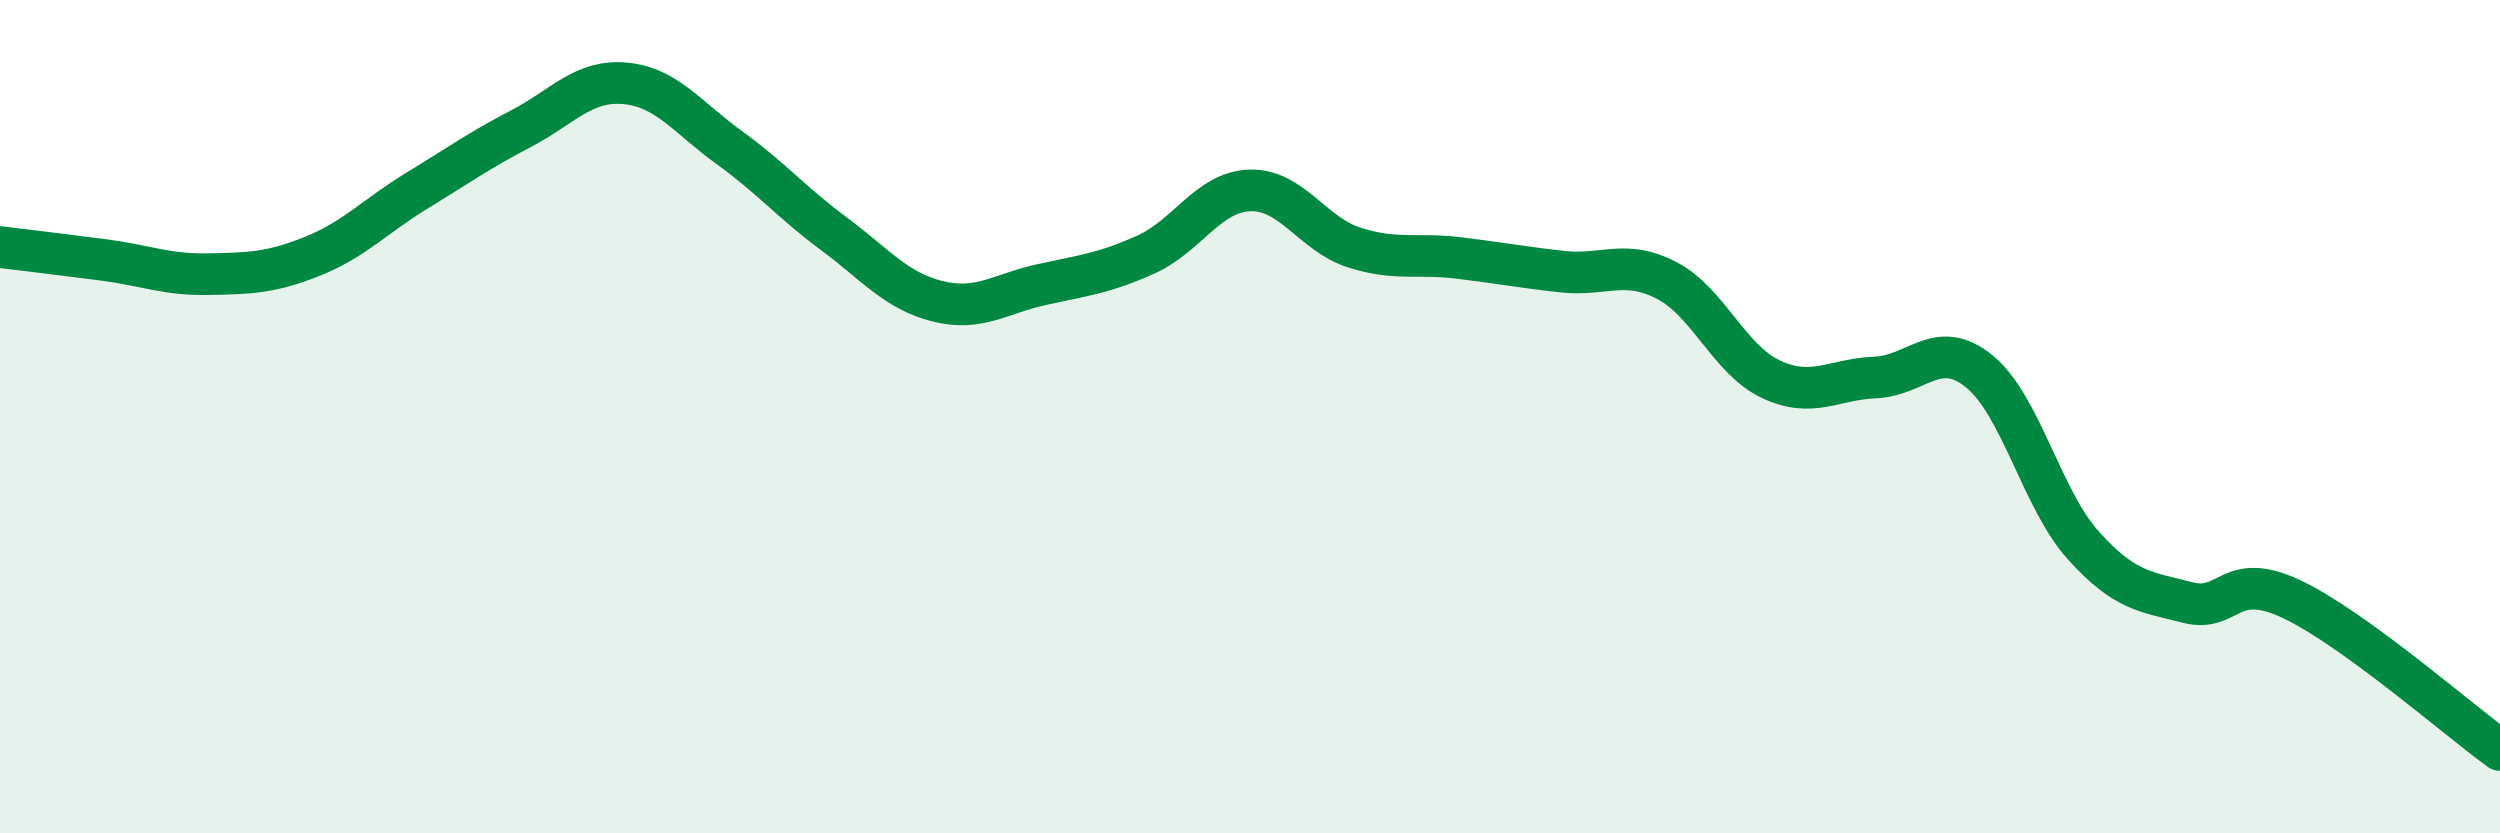 
    <svg width="60" height="20" viewBox="0 0 60 20" xmlns="http://www.w3.org/2000/svg">
      <path
        d="M 0,5.93 C 0.5,5.99 1.5,6.11 2.5,6.24 C 3.5,6.37 4,6.6 5,6.58 C 6,6.56 6.5,6.55 7.5,6.15 C 8.5,5.75 9,5.19 10,4.58 C 11,3.97 11.5,3.61 12.5,3.09 C 13.5,2.57 14,1.91 15,2 C 16,2.09 16.5,2.82 17.5,3.54 C 18.5,4.26 19,4.86 20,5.6 C 21,6.34 21.5,6.98 22.5,7.23 C 23.5,7.48 24,7.05 25,6.83 C 26,6.61 26.5,6.56 27.5,6.11 C 28.5,5.66 29,4.6 30,4.57 C 31,4.54 31.5,5.62 32.5,5.94 C 33.5,6.26 34,6.07 35,6.19 C 36,6.31 36.5,6.41 37.5,6.52 C 38.5,6.63 39,6.21 40,6.73 C 41,7.25 41.5,8.63 42.5,9.1 C 43.5,9.57 44,9.1 45,9.06 C 46,9.02 46.5,8.1 47.5,8.91 C 48.5,9.72 49,11.98 50,13.09 C 51,14.2 51.5,14.2 52.5,14.46 C 53.5,14.72 53.5,13.67 55,14.38 C 56.5,15.09 59,17.28 60,18L60 20L0 20Z"
        fill="#008740"
        opacity="0.1"
        stroke-linecap="round"
        stroke-linejoin="round"
      />
      <path
        d="M 0,5.93 C 0.5,5.99 1.5,6.11 2.5,6.24 C 3.5,6.37 4,6.6 5,6.58 C 6,6.56 6.5,6.55 7.5,6.15 C 8.5,5.75 9,5.19 10,4.58 C 11,3.97 11.5,3.61 12.5,3.09 C 13.5,2.57 14,1.91 15,2 C 16,2.09 16.5,2.82 17.5,3.54 C 18.5,4.26 19,4.86 20,5.6 C 21,6.34 21.5,6.98 22.5,7.23 C 23.5,7.48 24,7.05 25,6.83 C 26,6.61 26.5,6.56 27.5,6.11 C 28.5,5.66 29,4.6 30,4.57 C 31,4.54 31.5,5.62 32.5,5.94 C 33.5,6.26 34,6.07 35,6.19 C 36,6.31 36.5,6.41 37.5,6.52 C 38.5,6.63 39,6.21 40,6.73 C 41,7.25 41.5,8.63 42.5,9.1 C 43.5,9.57 44,9.1 45,9.06 C 46,9.02 46.5,8.1 47.5,8.91 C 48.5,9.72 49,11.98 50,13.09 C 51,14.2 51.5,14.2 52.5,14.46 C 53.5,14.72 53.5,13.67 55,14.38 C 56.5,15.09 59,17.28 60,18"
        stroke="#008740"
        stroke-width="1"
        fill="none"
        stroke-linecap="round"
        stroke-linejoin="round"
      />
    </svg>
  